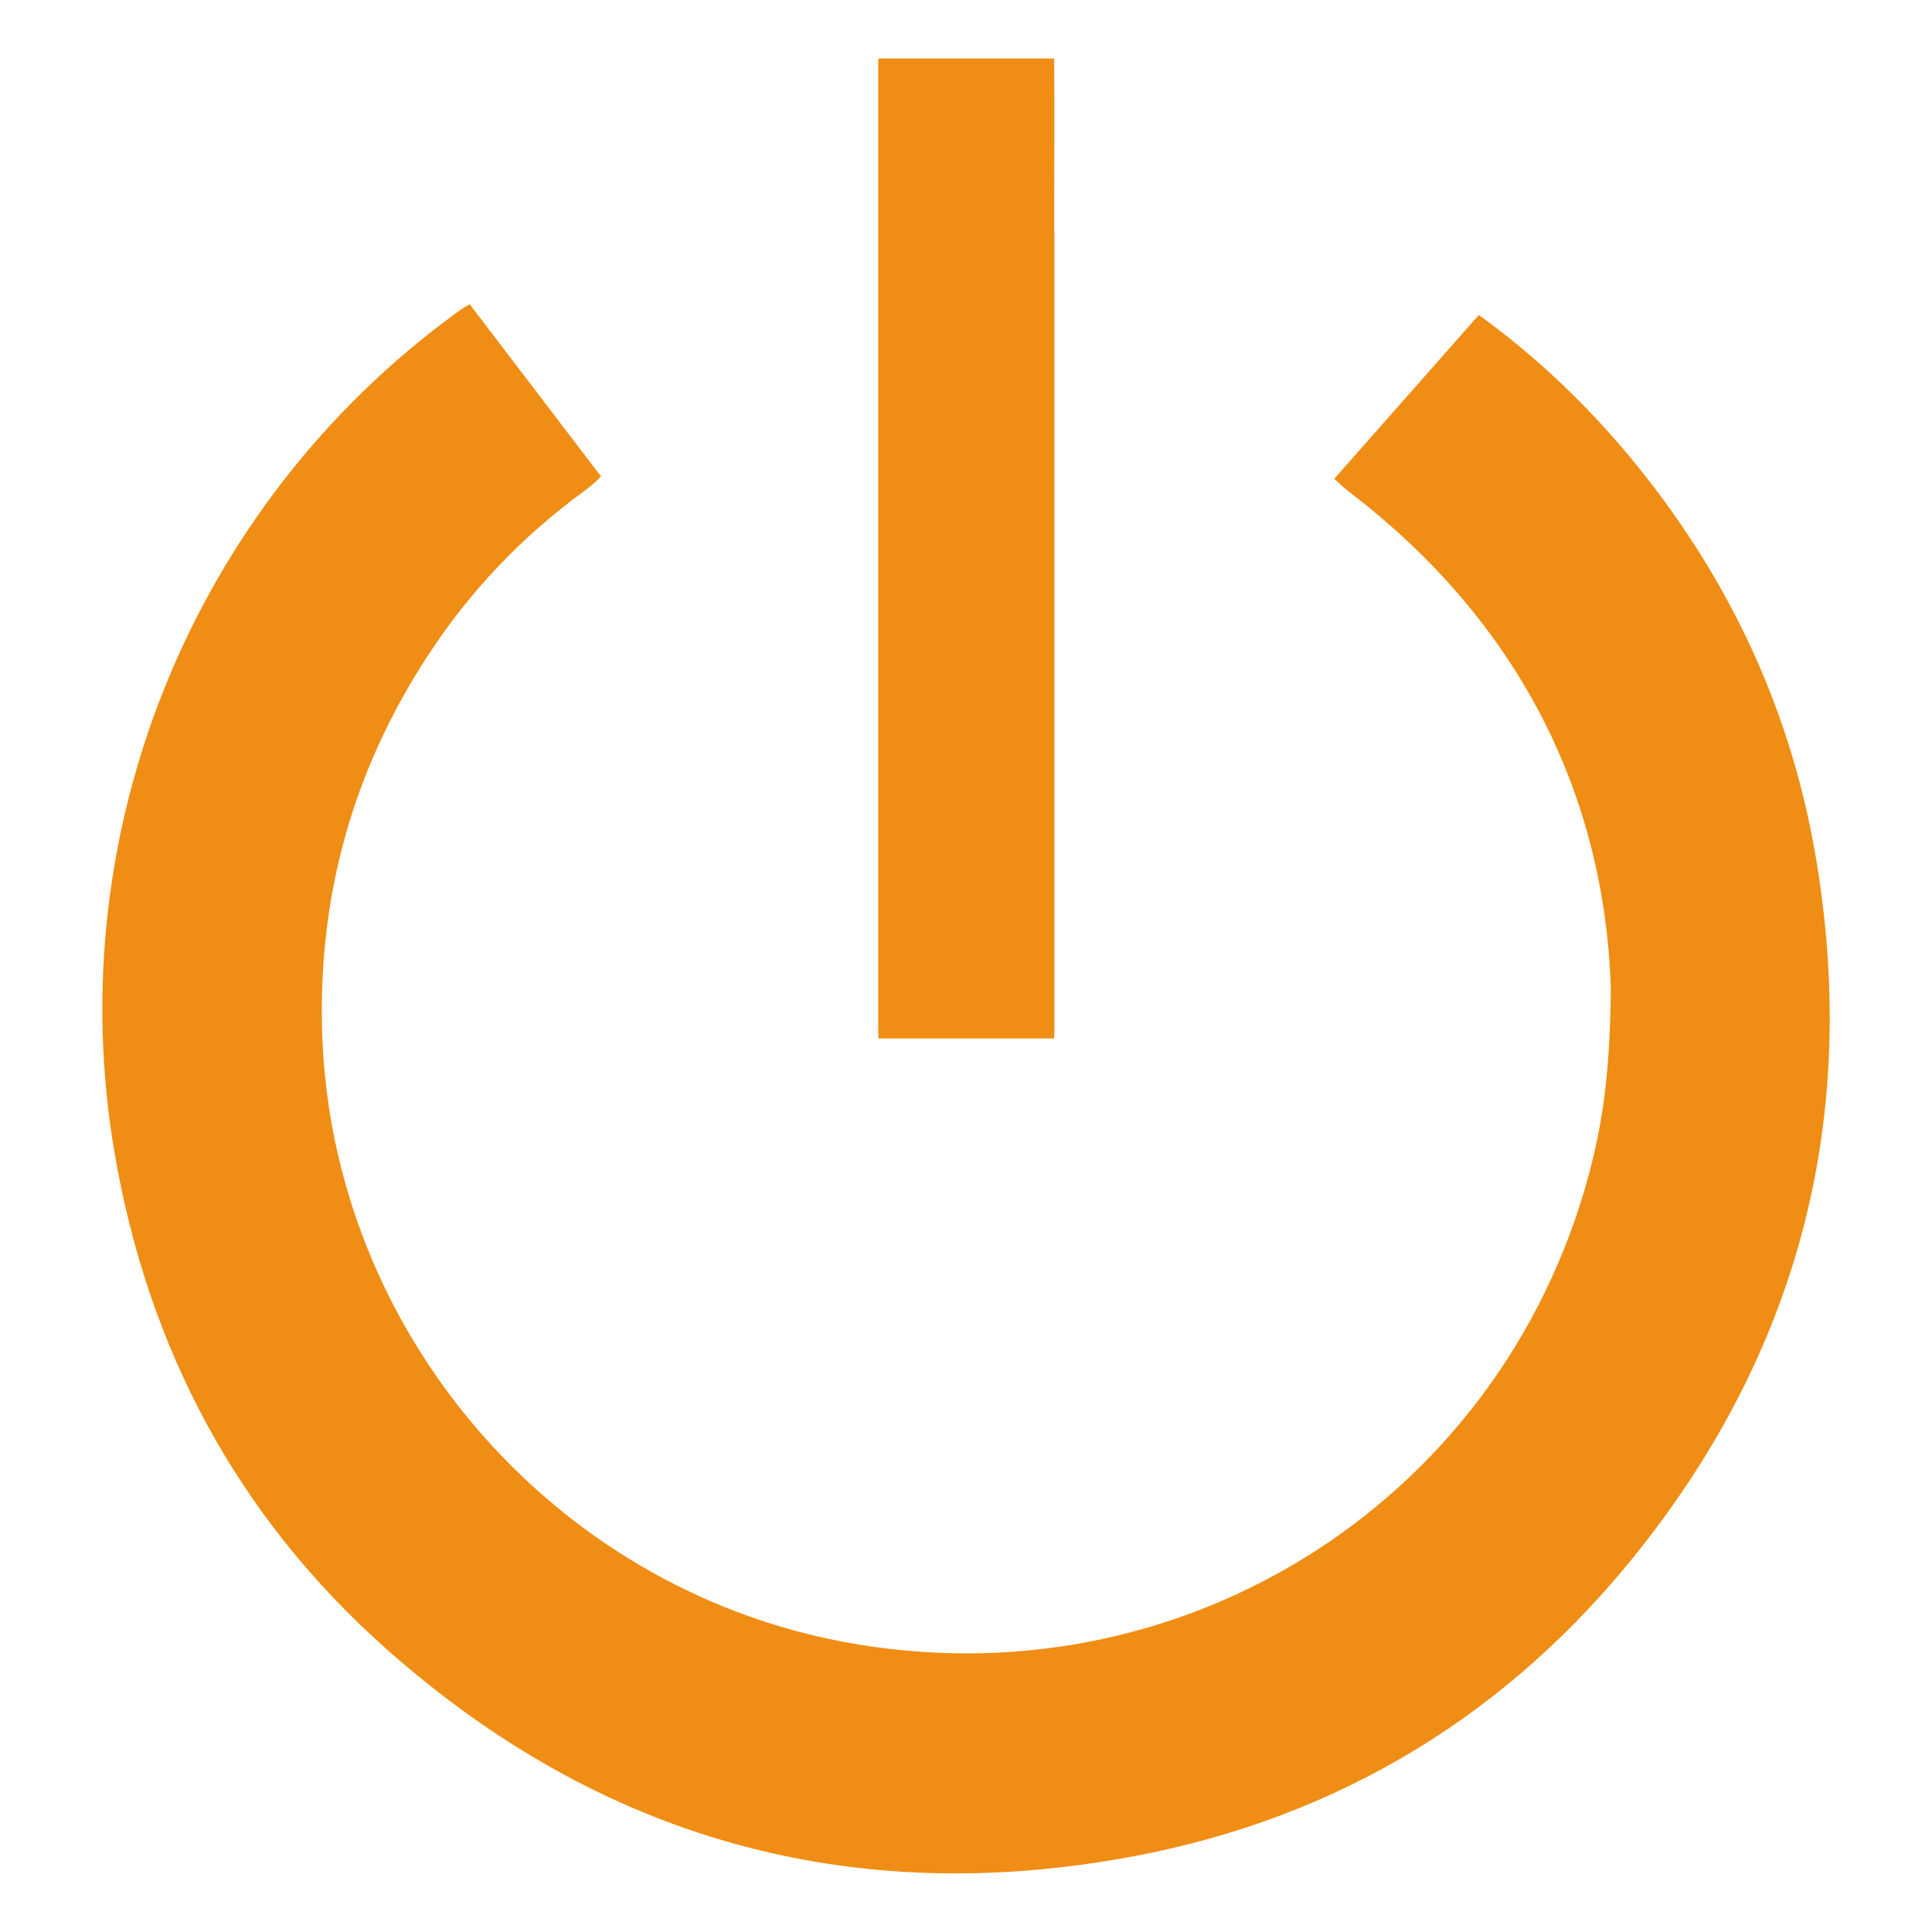 <?xml version="1.0" encoding="UTF-8"?>
<svg id="Vrstva_1" data-name="Vrstva 1" xmlns="http://www.w3.org/2000/svg" viewBox="0 0 93.54 93.54">
  <defs>
    <style>
      .cls-1 {
        fill: #f08d14;
        stroke-width: 0px;
      }
    </style>
  </defs>
  <path class="cls-1" d="m51.04,11.17c0-2.78.02-5.56,0-8.34h-8.51c0,.06-.01.11-.01.16,0,7.84,0,15.68,0,23.53,0,7.72,0,15.44,0,23.16,0,.2,0,.4.01.6h8.5c0-.08.02-.16.02-.25,0-12.95,0-25.91,0-38.86Z"/>
  <path class="cls-1" d="m87.89,41.36c-1.24-7.17-4.28-13.55-8.92-19.17-2.17-2.62-4.62-4.95-7.37-6.94l-7,7.93c.23.22.47.44.74.65,8.23,6.29,12.35,14.68,12.65,24.02-.03,3.43-.29,5.87-.87,8.26-3.98,16.35-19.79,26.52-36.34,23.37-14.11-2.68-24.7-15.04-25.18-29.41-.22-6.61,1.46-12.71,5.07-18.26,2.04-3.15,4.59-5.83,7.62-8.04.3-.22.56-.45.81-.7l-6.36-8.34c-.22.12-.44.26-.65.42C9.33,24.44,2.88,40.27,5.55,55.84c1.63,9.49,5.95,17.6,13.16,24,10.36,9.19,22.48,12.58,36.09,10.05,10.05-1.87,18.35-6.94,24.68-14.99,7.78-9.89,10.55-21.14,8.41-33.54Z"/>
</svg>